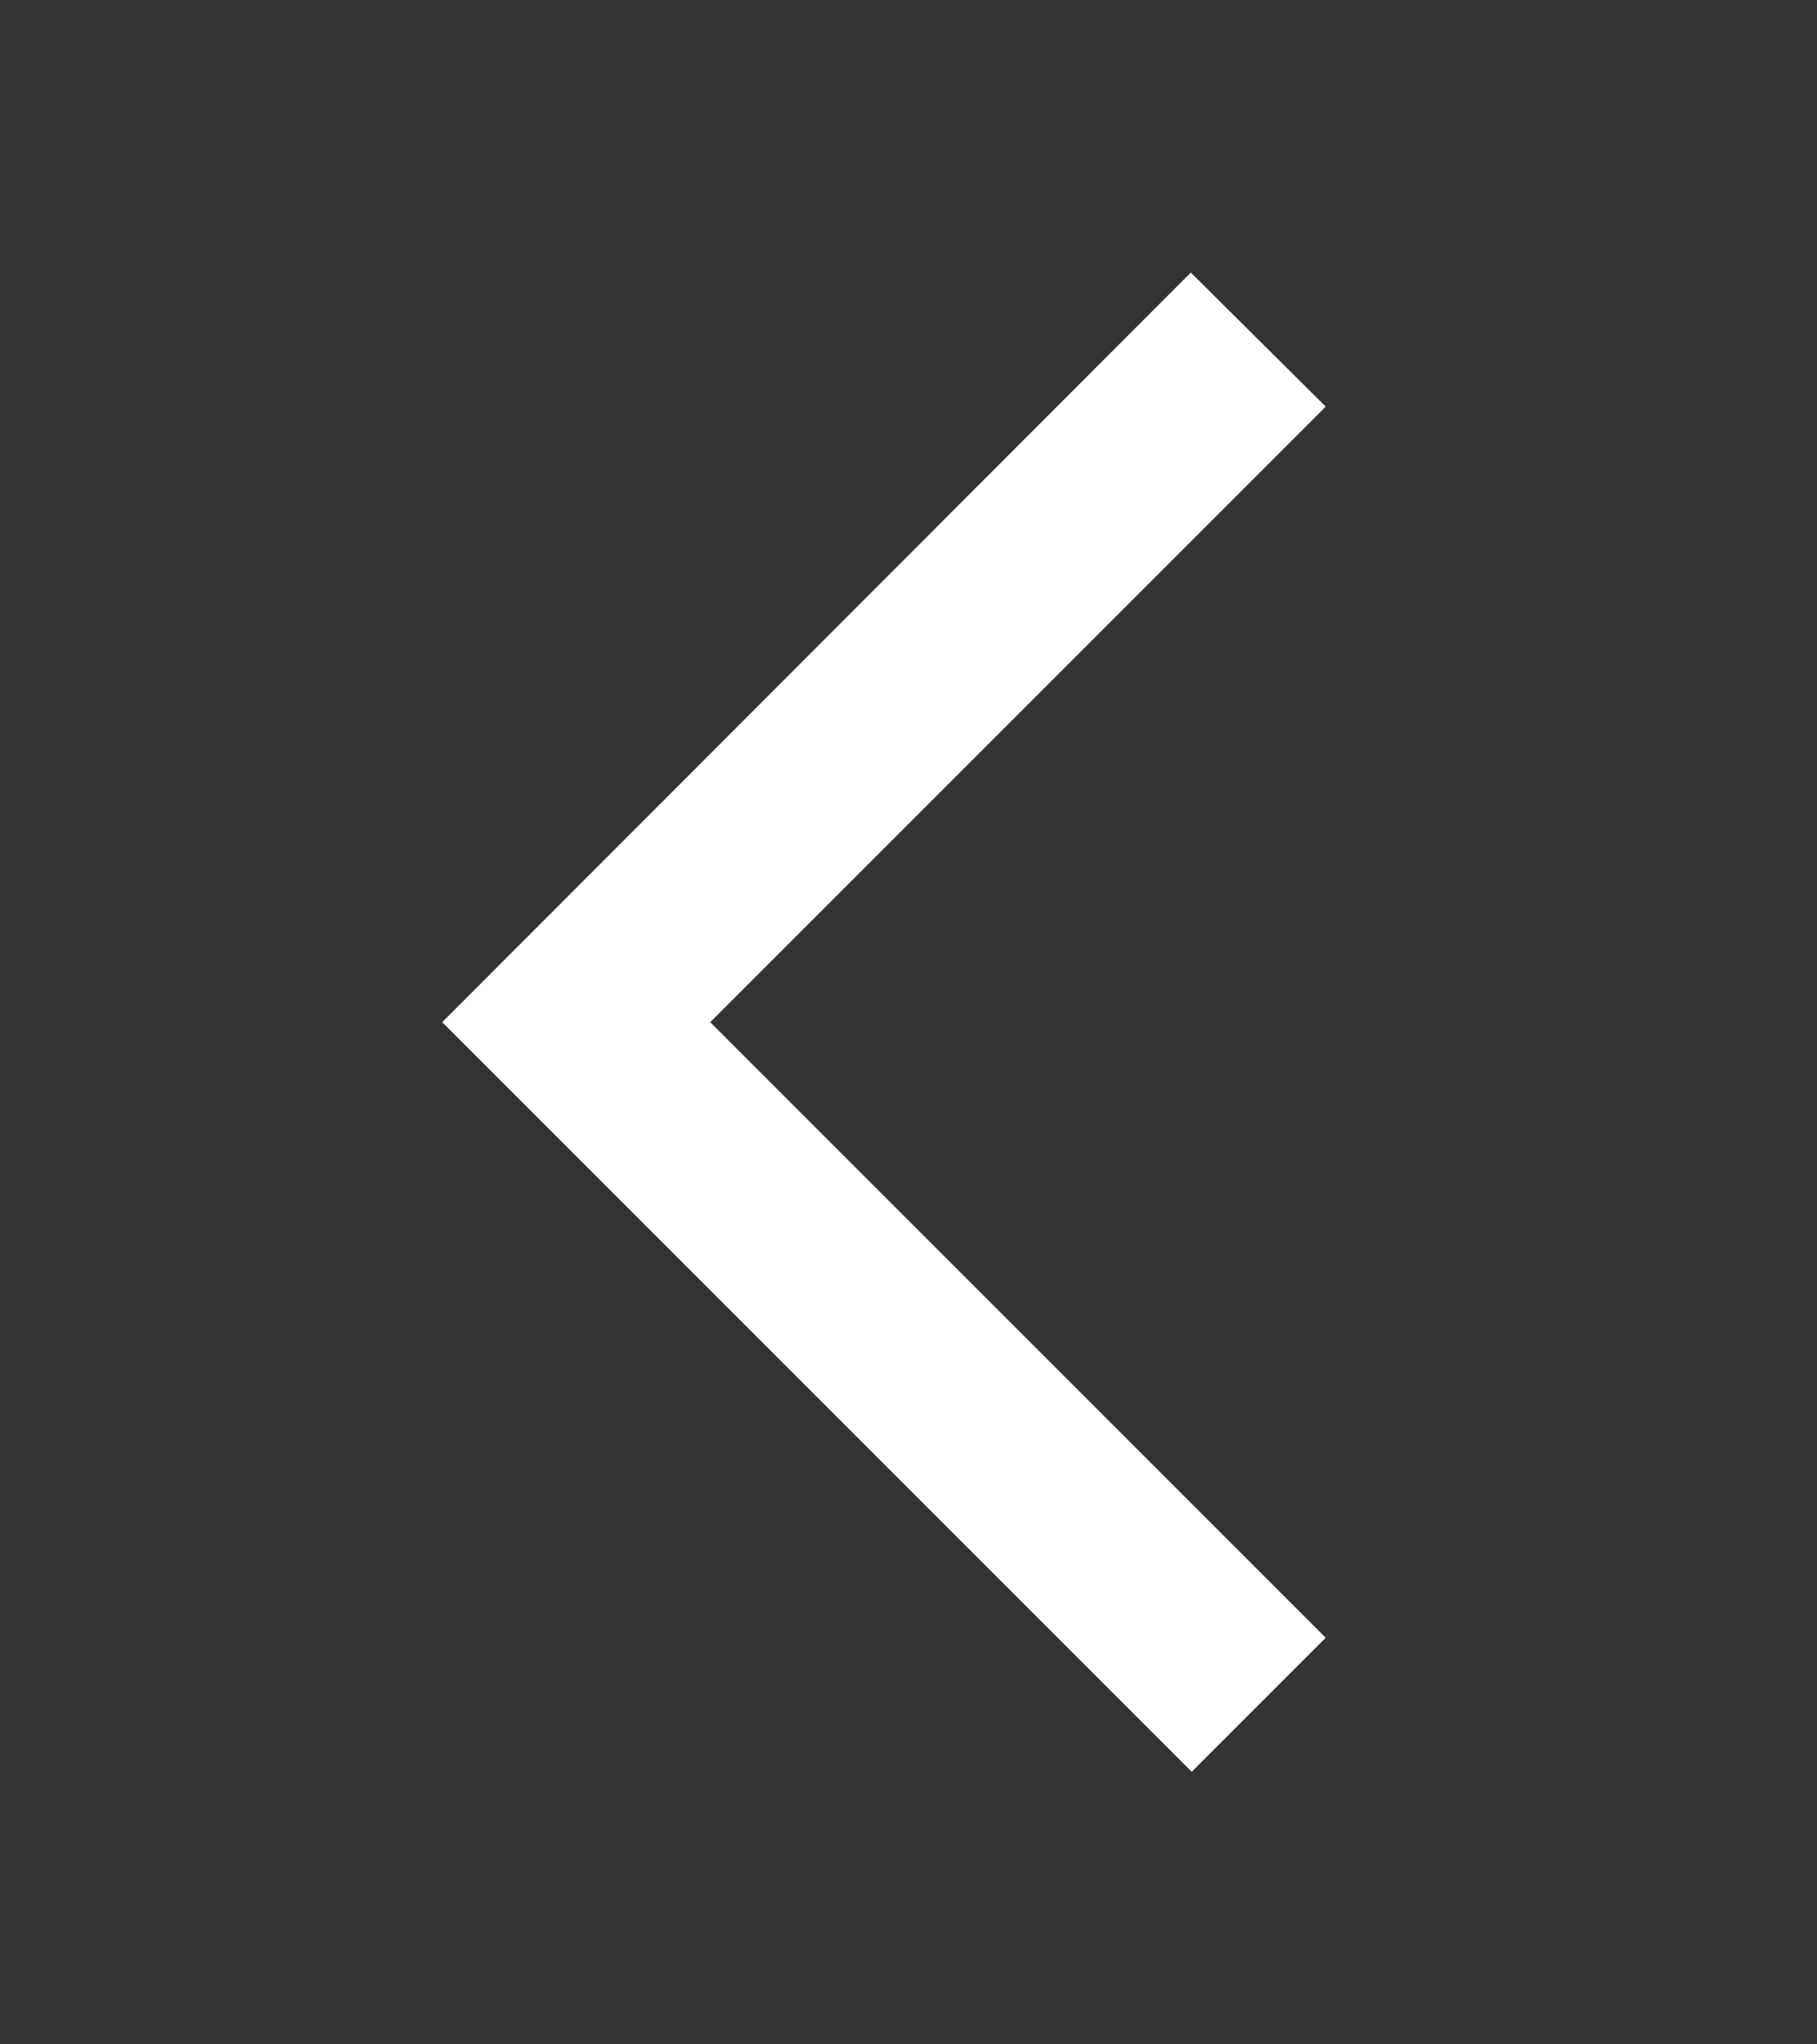 <?xml version="1.0" encoding="UTF-8"?> <svg xmlns="http://www.w3.org/2000/svg" width="8" height="9" viewBox="0 0 8 9" fill="none"><rect x="0" y="0" width="8" height="9" fill="#333333" stroke="none"/> <path d="M5.837 1.79L5.243 1.2L1.947 4.5L5.247 7.8L5.837 7.21L3.127 4.5L5.837 1.79Z" fill="white"></path> </svg> 